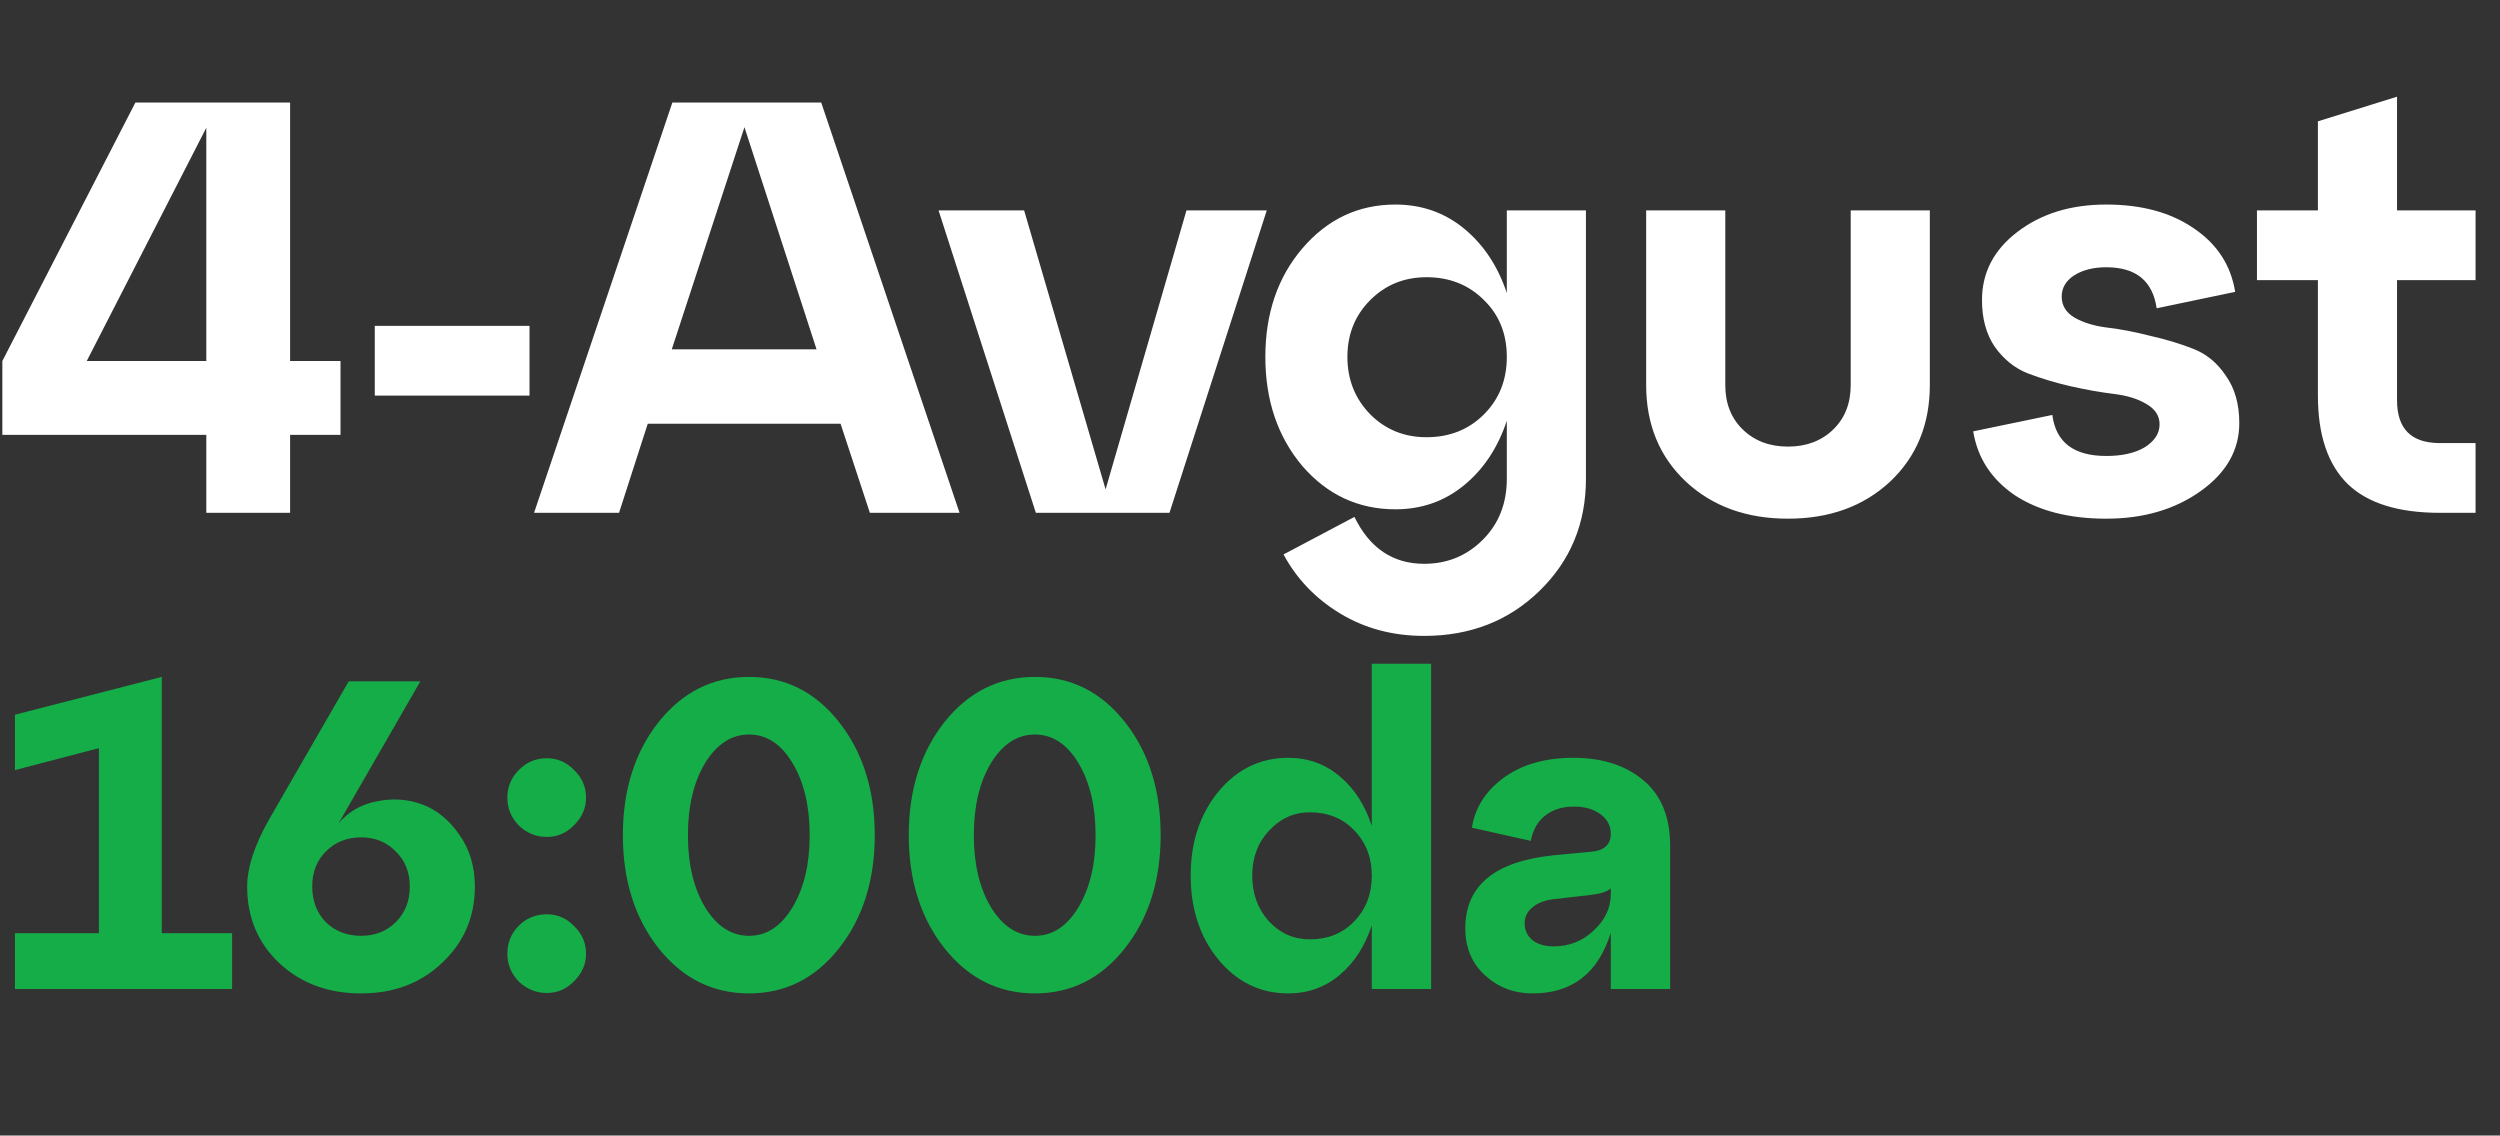 <?xml version="1.0" encoding="UTF-8"?> <svg xmlns="http://www.w3.org/2000/svg" width="273" height="124" viewBox="0 0 273 124" fill="none"><rect x="0" y="0" width="273" height="124" fill="#333333" stroke="none"/><path d="M31.68 11.2V39.424H37.184V47.488H31.68V56H22.528V47.488H0.256V39.424L14.784 11.2H31.68ZM22.528 13.952L9.472 39.424H22.528V13.952ZM57.822 43.2H40.926V35.584H57.822V43.2ZM104.783 56H94.99L91.79 46.272H70.734L67.599 56H58.319L73.422 11.2H89.678L104.783 56ZM81.294 13.888L73.359 38.144H89.166L81.294 13.888ZM120.731 53.44L129.563 22.976H138.331L127.707 56H113.115L102.491 22.976H111.835L120.731 53.44ZM164.544 32V22.976H173.184V52.288C173.184 57.152 171.499 61.227 168.128 64.512C164.757 67.797 160.555 69.44 155.52 69.44C152.107 69.44 149.056 68.629 146.368 67.008C143.68 65.387 141.611 63.232 140.16 60.544L147.904 56.448C149.568 59.861 152.107 61.568 155.52 61.568C158.037 61.568 160.171 60.693 161.92 58.944C163.669 57.195 164.544 54.976 164.544 52.288V45.952C163.563 48.896 162.005 51.243 159.872 52.992C157.739 54.741 155.243 55.616 152.384 55.616C148.331 55.616 144.939 54.037 142.208 50.88C139.52 47.68 138.176 43.712 138.176 38.976C138.176 34.24 139.52 30.293 142.208 27.136C144.939 23.936 148.331 22.336 152.384 22.336C155.243 22.336 157.739 23.211 159.872 24.96C162.005 26.709 163.563 29.056 164.544 32ZM155.776 47.744C158.293 47.744 160.384 46.912 162.048 45.248C163.712 43.584 164.544 41.493 164.544 38.976C164.544 36.459 163.712 34.389 162.048 32.768C160.384 31.104 158.293 30.272 155.776 30.272C153.344 30.272 151.296 31.104 149.632 32.768C147.968 34.432 147.136 36.501 147.136 38.976C147.136 41.451 147.968 43.541 149.632 45.248C151.296 46.912 153.344 47.744 155.776 47.744ZM179.761 42.048V22.976H188.401V42.048C188.401 44.053 189.041 45.675 190.321 46.912C191.601 48.149 193.244 48.768 195.249 48.768C197.254 48.768 198.897 48.149 200.177 46.912C201.457 45.675 202.097 44.053 202.097 42.048V22.976H210.737V42.048C210.737 46.357 209.286 49.877 206.385 52.608C203.484 55.296 199.772 56.64 195.249 56.64C190.726 56.64 187.014 55.296 184.113 52.608C181.212 49.877 179.761 46.357 179.761 42.048ZM215.474 47.104L224.114 45.312C224.498 48.299 226.46 49.792 230.002 49.792C231.751 49.792 233.159 49.472 234.226 48.832C235.292 48.149 235.826 47.317 235.826 46.336C235.826 45.397 235.335 44.651 234.354 44.096C233.415 43.541 232.22 43.179 230.77 43.008C229.362 42.837 227.804 42.56 226.098 42.176C224.434 41.792 222.876 41.323 221.426 40.768C220.018 40.213 218.823 39.253 217.842 37.888C216.903 36.523 216.434 34.816 216.434 32.768C216.434 29.781 217.714 27.307 220.274 25.344C222.876 23.339 226.119 22.336 230.002 22.336C233.884 22.336 237.084 23.211 239.602 24.96C242.119 26.667 243.612 28.971 244.082 31.872L235.506 33.664C235.079 30.677 233.244 29.184 230.002 29.184C228.594 29.184 227.42 29.483 226.482 30.08C225.586 30.677 225.138 31.445 225.138 32.384C225.138 33.365 225.607 34.133 226.546 34.688C227.527 35.243 228.722 35.605 230.13 35.776C231.58 35.947 233.138 36.245 234.802 36.672C236.508 37.056 238.066 37.525 239.474 38.08C240.924 38.635 242.119 39.616 243.058 41.024C244.039 42.389 244.53 44.117 244.53 46.208C244.53 49.152 243.122 51.627 240.306 53.632C237.49 55.637 234.055 56.64 230.002 56.64C225.948 56.64 222.62 55.787 220.018 54.08C217.458 52.331 215.943 50.005 215.474 47.104ZM253.115 30.592H246.459V22.976H253.115V13.248L261.755 10.56V22.976H270.331V30.592H261.755V43.712C261.755 46.827 263.312 48.384 266.427 48.384H270.331V56H266.427C261.904 56 258.555 54.955 256.379 52.864C254.203 50.731 253.115 47.509 253.115 43.2V30.592Z" fill="white"></path><path d="M17.664 73.92V101.904H25.344V108H1.632V101.904H10.8V81.696L1.632 84.096V78.048L17.664 73.92ZM45.903 74.4L36.975 89.904C38.063 88.624 39.455 87.824 41.151 87.504C42.879 87.152 44.527 87.264 46.095 87.84C47.663 88.416 49.007 89.504 50.127 91.104C51.279 92.704 51.855 94.608 51.855 96.816C51.855 100.112 50.671 102.88 48.303 105.12C45.967 107.36 43.007 108.48 39.423 108.48C35.839 108.48 32.863 107.376 30.495 105.168C28.159 102.96 26.991 100.176 26.991 96.816C26.991 94.736 27.791 92.288 29.391 89.472L38.079 74.4H45.903ZM35.583 100.704C36.607 101.696 37.887 102.192 39.423 102.192C40.959 102.192 42.223 101.696 43.215 100.704C44.239 99.68 44.751 98.384 44.751 96.816C44.751 95.248 44.239 93.968 43.215 92.976C42.223 91.952 40.959 91.44 39.423 91.44C37.887 91.44 36.607 91.952 35.583 92.976C34.591 93.968 34.095 95.248 34.095 96.816C34.095 98.384 34.591 99.68 35.583 100.704ZM55.404 87.12C55.404 85.936 55.82 84.928 56.652 84.096C57.484 83.232 58.508 82.8 59.724 82.8C60.876 82.8 61.868 83.232 62.7 84.096C63.564 84.928 63.996 85.936 63.996 87.12C63.996 88.24 63.564 89.232 62.7 90.096C61.868 90.96 60.876 91.392 59.724 91.392C58.54 91.392 57.516 90.976 56.652 90.144C55.82 89.28 55.404 88.272 55.404 87.12ZM55.404 104.16C55.404 102.944 55.82 101.92 56.652 101.088C57.484 100.256 58.508 99.84 59.724 99.84C60.876 99.84 61.868 100.272 62.7 101.136C63.564 101.968 63.996 102.976 63.996 104.16C63.996 105.28 63.564 106.272 62.7 107.136C61.868 108 60.876 108.432 59.724 108.432C58.54 108.432 57.516 108.016 56.652 107.184C55.82 106.32 55.404 105.312 55.404 104.16ZM71.906 103.536C69.314 100.24 68.018 96.128 68.018 91.2C68.018 86.272 69.314 82.16 71.906 78.864C74.53 75.568 77.826 73.92 81.794 73.92C85.762 73.92 89.042 75.568 91.634 78.864C94.226 82.16 95.522 86.272 95.522 91.2C95.522 96.128 94.226 100.24 91.634 103.536C89.042 106.832 85.762 108.48 81.794 108.48C77.826 108.48 74.53 106.832 71.906 103.536ZM76.994 83.328C75.746 85.408 75.122 88.032 75.122 91.2C75.122 94.368 75.746 96.992 76.994 99.072C78.274 101.152 79.874 102.192 81.794 102.192C83.714 102.192 85.298 101.152 86.546 99.072C87.794 96.992 88.418 94.368 88.418 91.2C88.418 88.032 87.794 85.408 86.546 83.328C85.298 81.248 83.714 80.208 81.794 80.208C79.874 80.208 78.274 81.248 76.994 83.328ZM103.125 103.536C100.533 100.24 99.237 96.128 99.237 91.2C99.237 86.272 100.533 82.16 103.125 78.864C105.749 75.568 109.045 73.92 113.013 73.92C116.981 73.92 120.261 75.568 122.853 78.864C125.445 82.16 126.741 86.272 126.741 91.2C126.741 96.128 125.445 100.24 122.853 103.536C120.261 106.832 116.981 108.48 113.013 108.48C109.045 108.48 105.749 106.832 103.125 103.536ZM108.213 83.328C106.965 85.408 106.341 88.032 106.341 91.2C106.341 94.368 106.965 96.992 108.213 99.072C109.493 101.152 111.093 102.192 113.013 102.192C114.933 102.192 116.517 101.152 117.765 99.072C119.013 96.992 119.637 94.368 119.637 91.2C119.637 88.032 119.013 85.408 117.765 83.328C116.517 81.248 114.933 80.208 113.013 80.208C111.093 80.208 109.493 81.248 108.213 83.328ZM149.799 90.192V72.48H156.279V108H149.799V101.04C149.063 103.312 147.895 105.12 146.295 106.464C144.695 107.808 142.823 108.48 140.679 108.48C137.639 108.48 135.095 107.248 133.047 104.784C131.031 102.32 130.023 99.264 130.023 95.616C130.023 91.968 131.031 88.912 133.047 86.448C135.095 83.984 137.639 82.752 140.679 82.752C142.823 82.752 144.695 83.424 146.295 84.768C147.895 86.112 149.063 87.92 149.799 90.192ZM143.031 102.576C145.015 102.576 146.631 101.92 147.879 100.608C149.159 99.296 149.799 97.632 149.799 95.616C149.799 93.632 149.159 91.984 147.879 90.672C146.631 89.36 145.015 88.704 143.031 88.704C141.303 88.704 139.815 89.376 138.567 90.72C137.351 92.032 136.743 93.664 136.743 95.616C136.743 97.6 137.351 99.264 138.567 100.608C139.783 101.92 141.271 102.576 143.031 102.576ZM171.819 82.752C174.955 82.752 177.499 83.568 179.451 85.2C181.403 86.832 182.379 89.216 182.379 92.352V108H175.899V101.856C174.523 106.272 171.675 108.48 167.355 108.48C165.339 108.48 163.611 107.824 162.171 106.512C160.731 105.2 160.011 103.488 160.011 101.376C160.011 96.736 163.195 94.08 169.563 93.408L173.595 93.024C175.131 92.928 175.899 92.272 175.899 91.056C175.899 90.16 175.515 89.44 174.747 88.896C174.011 88.352 173.051 88.08 171.867 88.08C170.587 88.08 169.531 88.416 168.699 89.088C167.899 89.728 167.387 90.64 167.163 91.824L160.731 90.384C161.083 88.176 162.251 86.352 164.235 84.912C166.219 83.472 168.747 82.752 171.819 82.752ZM169.659 103.344C171.355 103.344 172.811 102.768 174.027 101.616C175.275 100.464 175.899 99.136 175.899 97.632V97.008C175.515 97.36 174.779 97.6 173.691 97.728L169.515 98.208C168.587 98.336 167.851 98.64 167.307 99.12C166.763 99.568 166.491 100.144 166.491 100.848C166.491 101.584 166.779 102.192 167.355 102.672C167.931 103.12 168.699 103.344 169.659 103.344Z" fill="#00FF57" fill-opacity="0.6"></path></svg> 